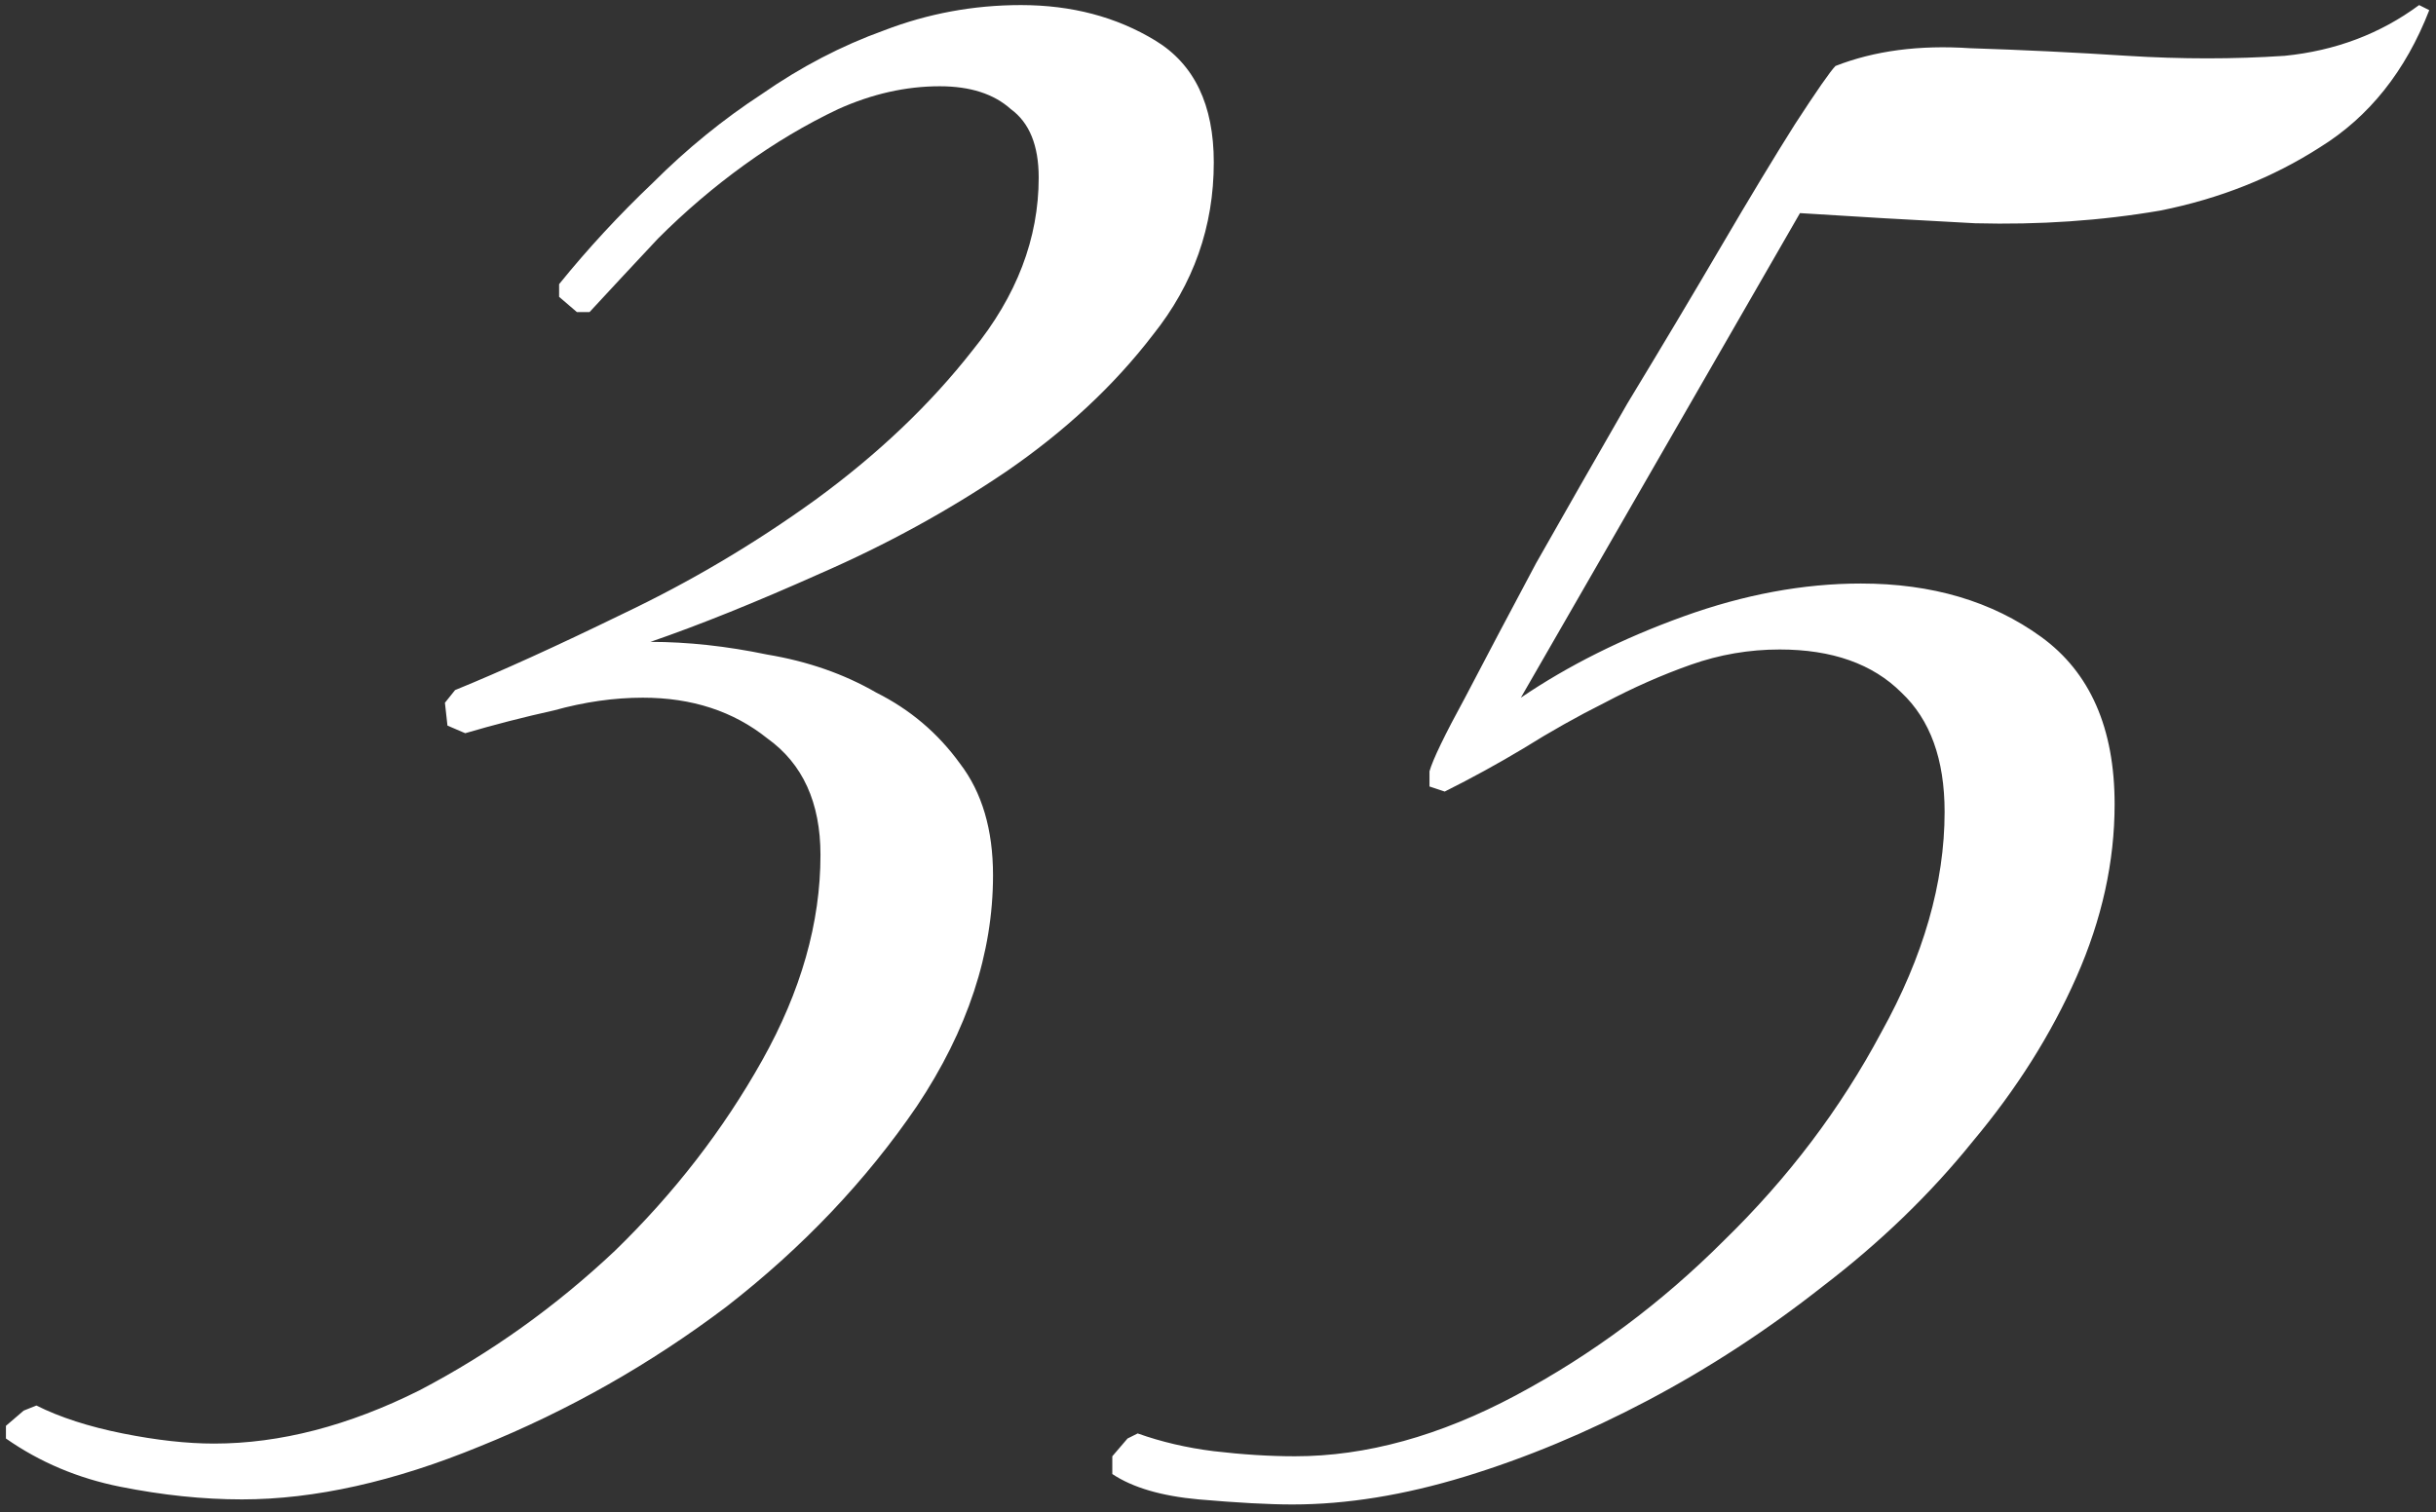 <?xml version="1.0" encoding="UTF-8"?> <svg xmlns="http://www.w3.org/2000/svg" width="240" height="149" viewBox="0 0 240 149" fill="none"><rect x="0" y="0" width="240" height="149" fill="#333333" stroke="none"/><path d="M119.585 16C119.585 22.333 117.585 28 113.585 33C109.752 38 104.918 42.5 99.085 46.5C93.418 50.333 87.335 53.667 80.835 56.5C74.502 59.333 68.918 61.583 64.085 63.25C67.752 63.25 71.585 63.667 75.585 64.5C79.585 65.167 83.168 66.417 86.335 68.25C89.668 69.917 92.418 72.25 94.585 75.25C96.752 78.083 97.835 81.75 97.835 86.25C97.835 93.917 95.335 101.5 90.335 109C85.335 116.333 79.085 122.917 71.585 128.75C64.085 134.417 56.002 139 47.335 142.5C38.835 146 31.002 147.75 23.835 147.75C20.002 147.75 16.002 147.333 11.835 146.5C7.668 145.667 3.918 144.083 0.585 141.75V140.5L2.335 139L3.585 138.5C5.918 139.667 8.752 140.583 12.085 141.25C15.418 141.917 18.418 142.25 21.085 142.25C27.585 142.25 34.335 140.5 41.335 137C48.335 133.333 54.752 128.75 60.585 123.25C66.418 117.583 71.252 111.333 75.085 104.5C78.918 97.667 80.835 90.917 80.835 84.25C80.835 79.083 79.085 75.25 75.585 72.75C72.252 70.083 68.168 68.75 63.335 68.75C60.502 68.75 57.585 69.167 54.585 70C51.585 70.667 48.668 71.417 45.835 72.25L44.085 71.5L43.835 69.25L44.835 68C49.335 66.167 54.835 63.667 61.335 60.5C68.002 57.333 74.335 53.583 80.335 49.25C86.502 44.75 91.668 39.833 95.835 34.5C100.168 29.167 102.335 23.5 102.335 17.5C102.335 14.333 101.418 12.083 99.585 10.75C97.918 9.25 95.585 8.5 92.585 8.5C89.252 8.5 85.918 9.25 82.585 10.75C79.418 12.25 76.335 14.083 73.335 16.25C70.335 18.417 67.502 20.833 64.835 23.5C62.335 26.167 60.085 28.583 58.085 30.75H56.835L55.085 29.25V28C57.918 24.5 61.002 21.167 64.335 18C67.668 14.667 71.252 11.75 75.085 9.25C78.918 6.583 82.918 4.5 87.085 3C91.418 1.333 95.918 0.5 100.585 0.5C105.585 0.5 110.002 1.667 113.835 4C117.668 6.333 119.585 10.333 119.585 16ZM239.337 1C237.004 7 233.42 11.5 228.587 14.5C223.92 17.5 218.67 19.583 212.837 20.75C207.004 21.75 200.92 22.167 194.587 22C188.254 21.667 182.504 21.333 177.337 21L149.837 68.75C154.504 65.583 159.837 62.917 165.837 60.75C171.837 58.583 177.67 57.5 183.337 57.5C190.337 57.5 196.254 59.25 201.087 62.75C205.92 66.25 208.337 71.75 208.337 79.25C208.337 84.917 207.087 90.583 204.587 96.25C202.087 101.917 198.67 107.333 194.337 112.5C190.17 117.667 185.254 122.417 179.587 126.75C174.087 131.083 168.337 134.833 162.337 138C156.337 141.167 150.337 143.667 144.337 145.5C138.337 147.333 132.67 148.25 127.337 148.25C125.004 148.25 121.92 148.083 118.087 147.75C114.42 147.417 111.587 146.583 109.587 145.25V143.5L111.087 141.75L112.087 141.25C114.42 142.083 116.92 142.667 119.587 143C122.42 143.333 125.087 143.5 127.587 143.5C134.587 143.5 141.837 141.5 149.337 137.5C156.837 133.5 163.67 128.417 169.837 122.25C176.17 116.083 181.337 109.25 185.337 101.75C189.504 94.25 191.587 87 191.587 80C191.587 74.833 190.17 70.917 187.337 68.25C184.504 65.417 180.504 64 175.337 64C172.337 64 169.42 64.5 166.587 65.5C163.754 66.5 160.92 67.75 158.087 69.25C155.42 70.583 152.754 72.083 150.087 73.75C147.587 75.25 145.004 76.667 142.337 78L140.837 77.5V76C141.17 74.833 142.337 72.417 144.337 68.75C146.337 64.917 148.67 60.5 151.337 55.5C154.17 50.5 157.17 45.25 160.337 39.75C163.67 34.25 166.754 29.083 169.587 24.25C172.42 19.417 174.837 15.417 176.837 12.25C179.004 8.917 180.337 7 180.837 6.5C184.67 5 189.087 4.417 194.087 4.75C199.254 4.917 204.42 5.167 209.587 5.5C214.92 5.833 220.087 5.833 225.087 5.5C230.087 5 234.504 3.333 238.337 0.5L239.337 1Z" fill="white"></path></svg> 